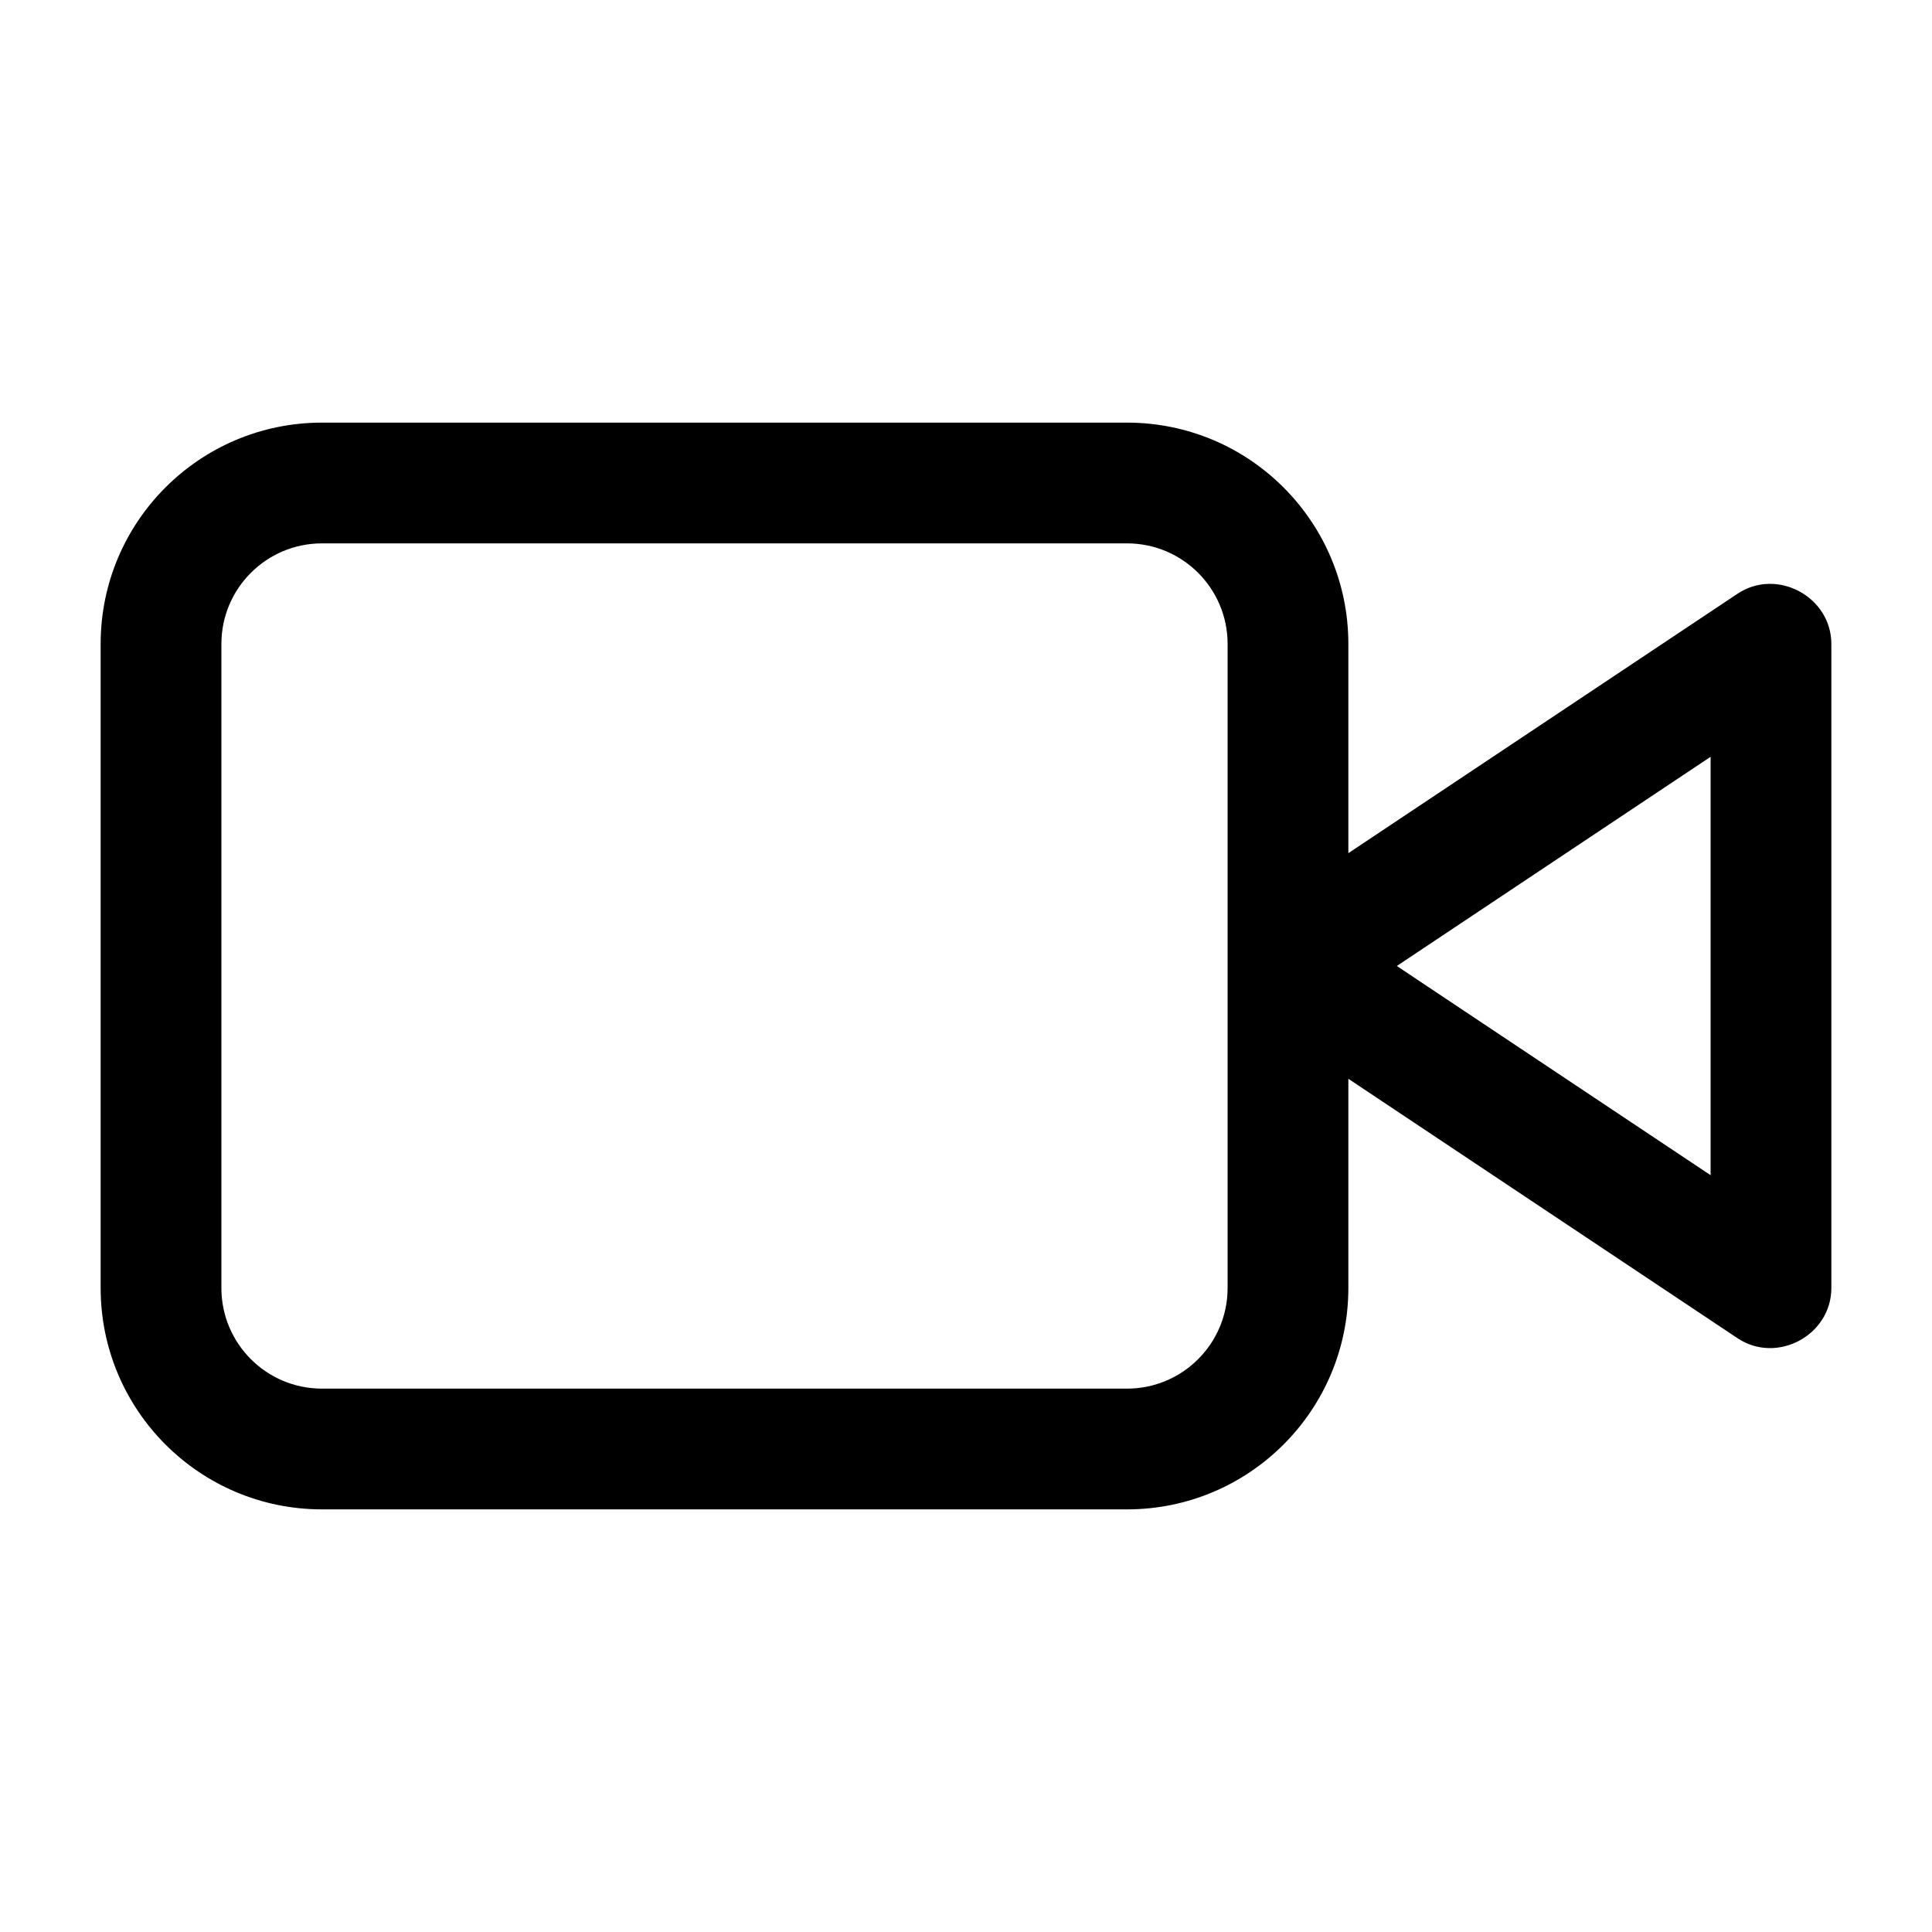 <svg width="32" height="32" viewBox="0 0 32 32" fill="none" xmlns="http://www.w3.org/2000/svg">
<path fill-rule="evenodd" clip-rule="evenodd" d="M22.333 14.131V10.666C22.333 8.641 20.692 7 18.667 7H5.333C3.308 7 1.667 8.641 1.667 10.666V21.333C1.667 23.358 3.308 25 5.333 25H18.667C20.692 25 22.333 23.358 22.333 21.333V17.868L28.779 22.165C29.431 22.6 30.333 22.117 30.333 21.333V10.666C30.333 9.883 29.431 9.4 28.779 9.834L22.333 14.131ZM3.667 10.666C3.667 9.746 4.413 9 5.333 9H18.667C19.587 9 20.333 9.746 20.333 10.666V21.333C20.333 22.254 19.587 23 18.667 23H5.333C4.413 23 3.667 22.254 3.667 21.333V10.666ZM28.333 19.465L23.136 16L28.333 12.535V19.465Z" fill="black"/>
</svg>
